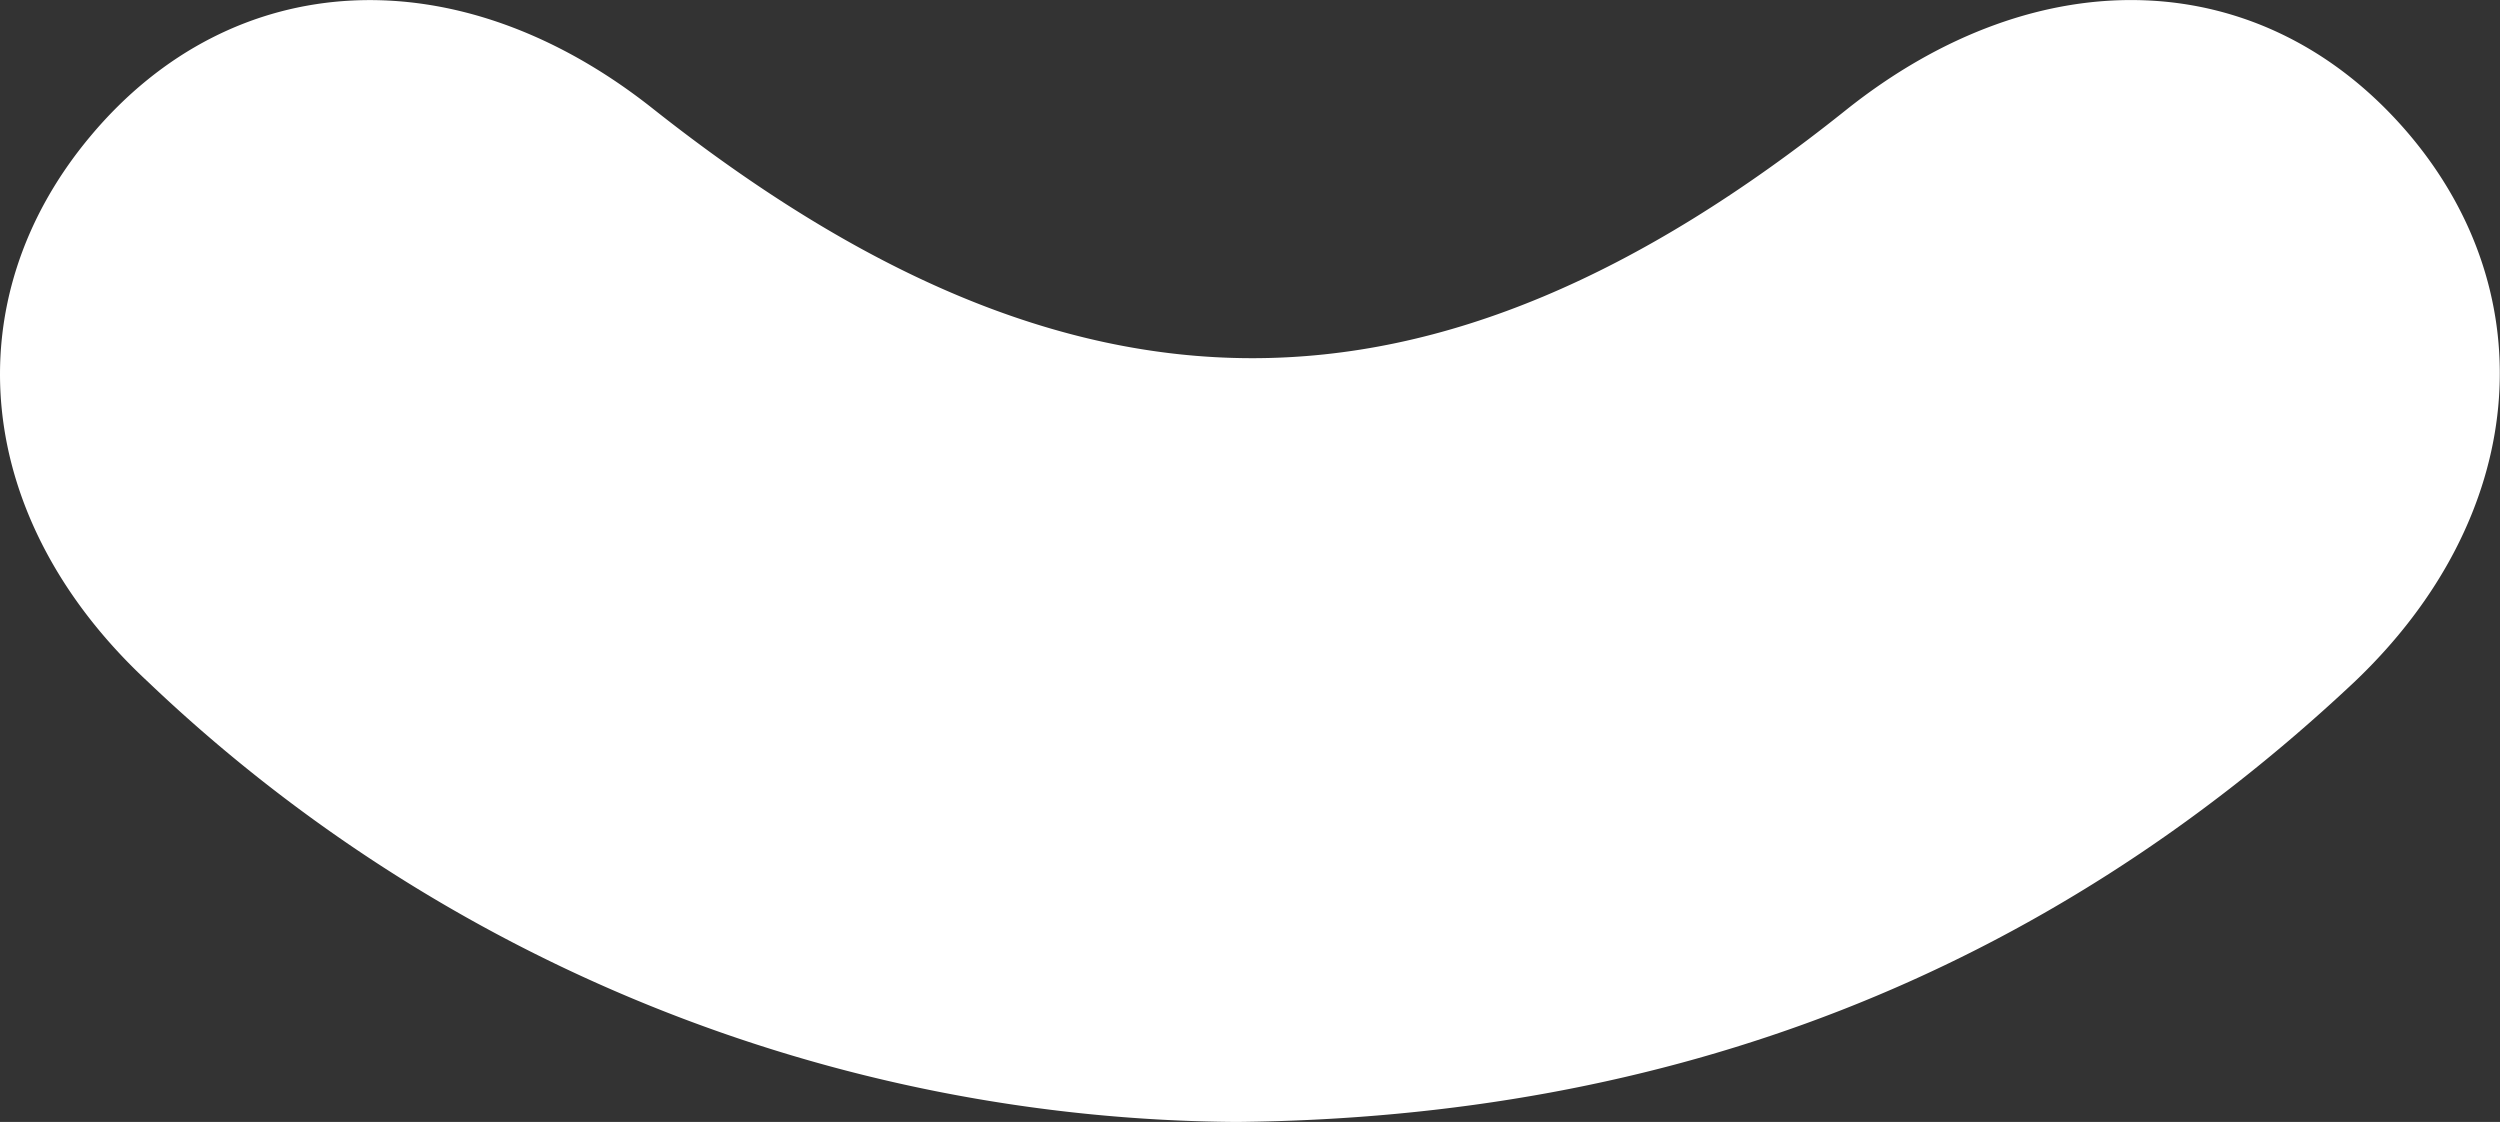 <?xml version="1.0" encoding="UTF-8"?> <svg xmlns="http://www.w3.org/2000/svg" viewBox="0 0 80.64 36.19"><rect x="0" y="0" width="80.64" height="36.19" fill="#333333" stroke="none"/><defs><style>.cls-1{fill:#fff;}</style></defs><title>Icon_smile</title><g id="Слой_2" data-name="Слой 2"><g id="Слой_1-2" data-name="Слой 1"><path class="cls-1" d="M39.89,36.19A51.4,51.4,0,0,1,4.78,22C-.88,16.75-1.53,9.7,2.92,4.39c4.6-5.5,11.85-5.86,18.12-.9,13.55,10.73,25.13,10.75,38.49.07,6.26-5,13.5-4.71,18.15.74C82.14,9.54,81.54,16.68,75.94,22,65.89,31.45,53.86,36.05,39.89,36.19Z"></path></g></g></svg> 